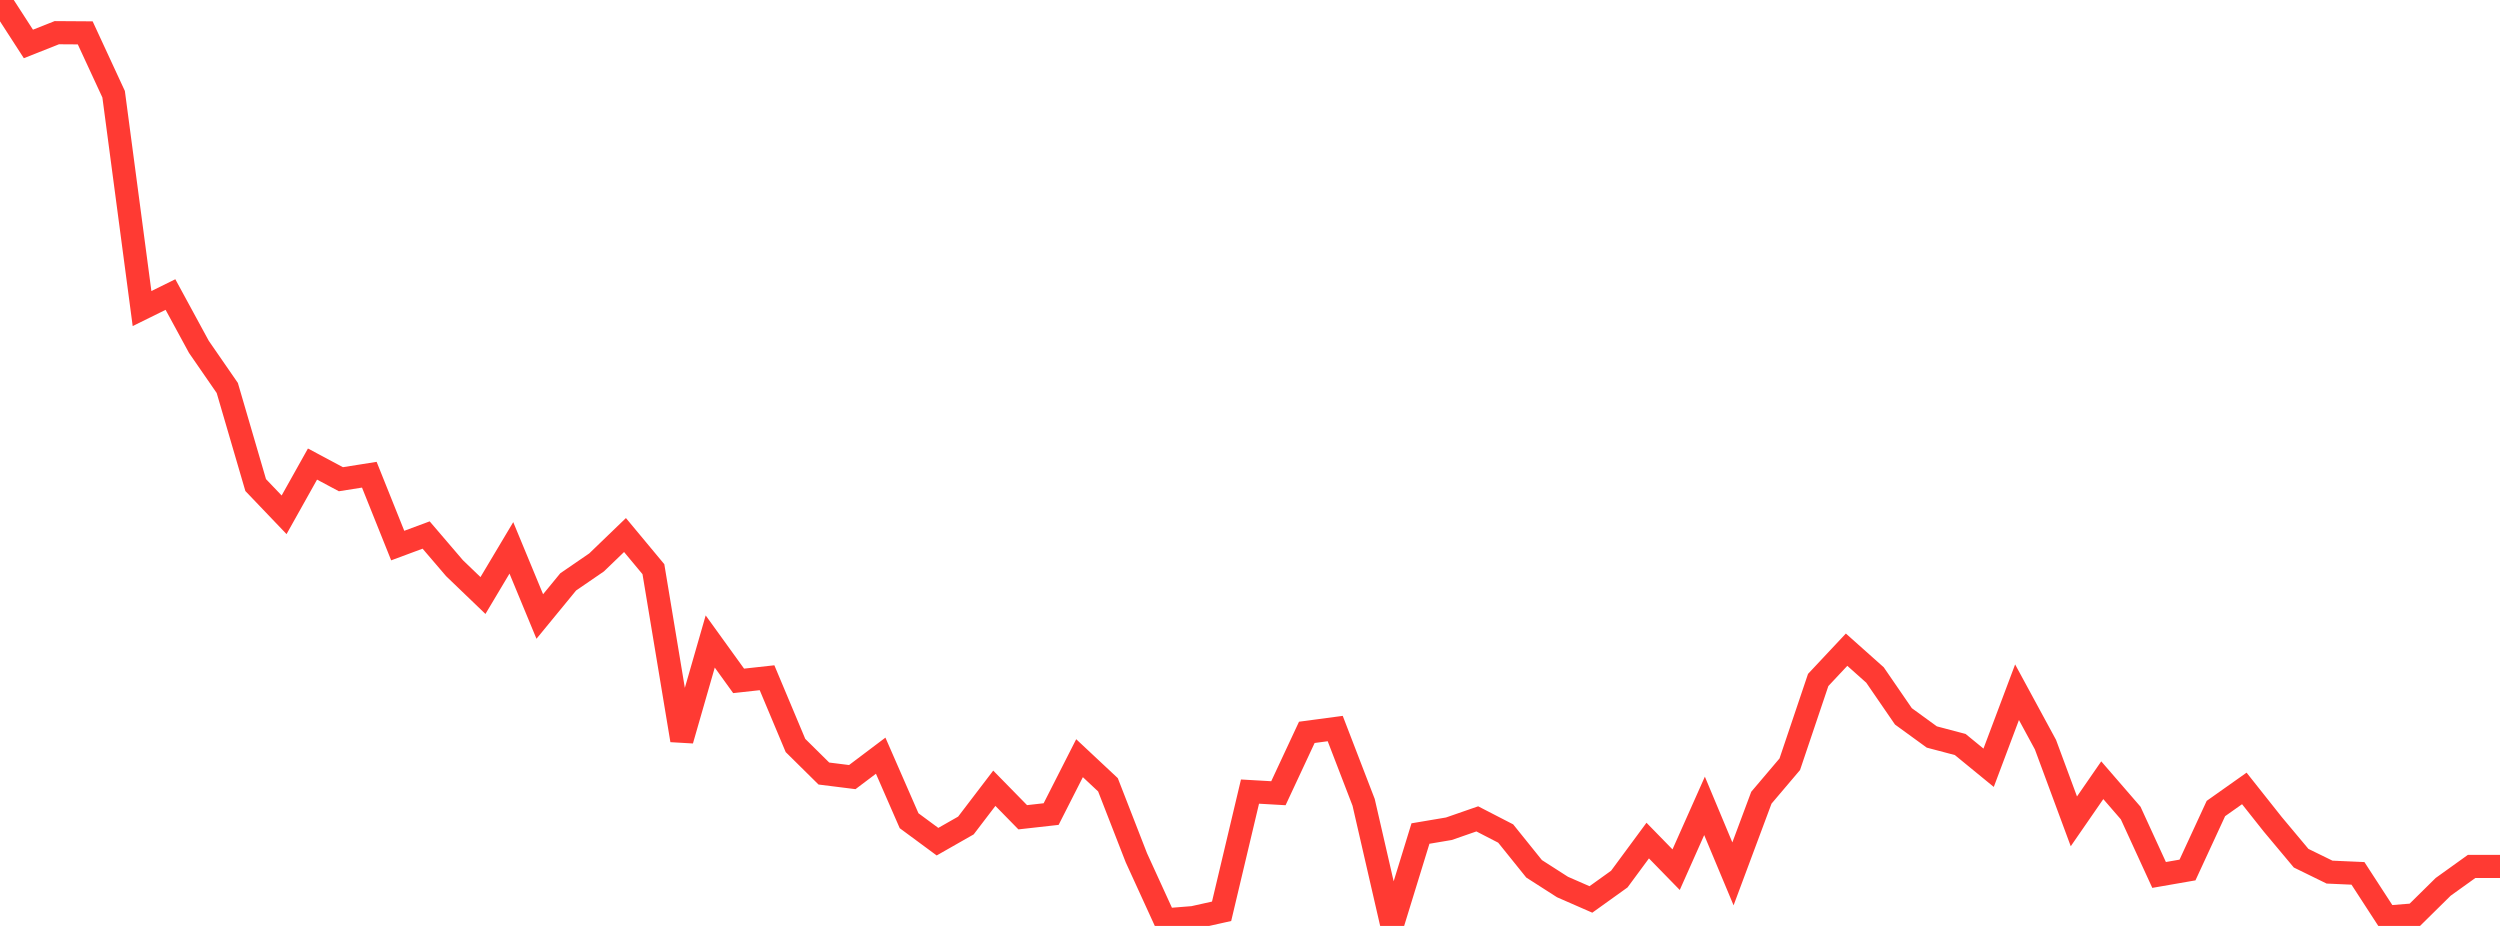 <?xml version="1.0" standalone="no"?>
<!DOCTYPE svg PUBLIC "-//W3C//DTD SVG 1.1//EN" "http://www.w3.org/Graphics/SVG/1.1/DTD/svg11.dtd">

<svg width="135" height="50" viewBox="0 0 135 50" preserveAspectRatio="none" 
  xmlns="http://www.w3.org/2000/svg"
  xmlns:xlink="http://www.w3.org/1999/xlink">


<polyline points="0.0, 0.0 1.534, 2.373 3.068, 1.765 4.602, 1.775 6.136, 5.089 7.67, 16.662 9.205, 15.905 10.739, 18.729 12.273, 20.95 13.807, 26.194 15.341, 27.799 16.875, 25.059 18.409, 25.878 19.943, 25.635 21.477, 29.461 23.011, 28.891 24.545, 30.683 26.08, 32.158 27.614, 29.585 29.148, 33.291 30.682, 31.422 32.216, 30.37 33.75, 28.892 35.284, 30.736 36.818, 39.975 38.352, 34.641 39.886, 36.767 41.42, 36.598 42.955, 40.255 44.489, 41.771 46.023, 41.963 47.557, 40.807 49.091, 44.319 50.625, 45.451 52.159, 44.577 53.693, 42.566 55.227, 44.132 56.761, 43.96 58.295, 40.942 59.83, 42.379 61.364, 46.32 62.898, 49.675 64.432, 49.552 65.966, 49.21 67.5, 42.746 69.034, 42.834 70.568, 39.547 72.102, 39.342 73.636, 43.326 75.17, 50.0 76.705, 45.011 78.239, 44.752 79.773, 44.219 81.307, 45.01 82.841, 46.916 84.375, 47.899 85.909, 48.57 87.443, 47.47 88.977, 45.391 90.511, 46.963 92.045, 43.517 93.58, 47.189 95.114, 43.077 96.648, 41.269 98.182, 36.719 99.716, 35.083 101.25, 36.45 102.784, 38.683 104.318, 39.798 105.852, 40.203 107.386, 41.459 108.92, 37.38 110.455, 40.211 111.989, 44.353 113.523, 42.132 115.057, 43.904 116.591, 47.247 118.125, 46.98 119.659, 43.66 121.193, 42.575 122.727, 44.51 124.261, 46.343 125.795, 47.094 127.33, 47.162 128.864, 49.525 130.398, 49.402 131.932, 47.889 133.466, 46.788 135.0, 46.788" fill="none" stroke="#ff3a33" stroke-width="1.25"/>

</svg>